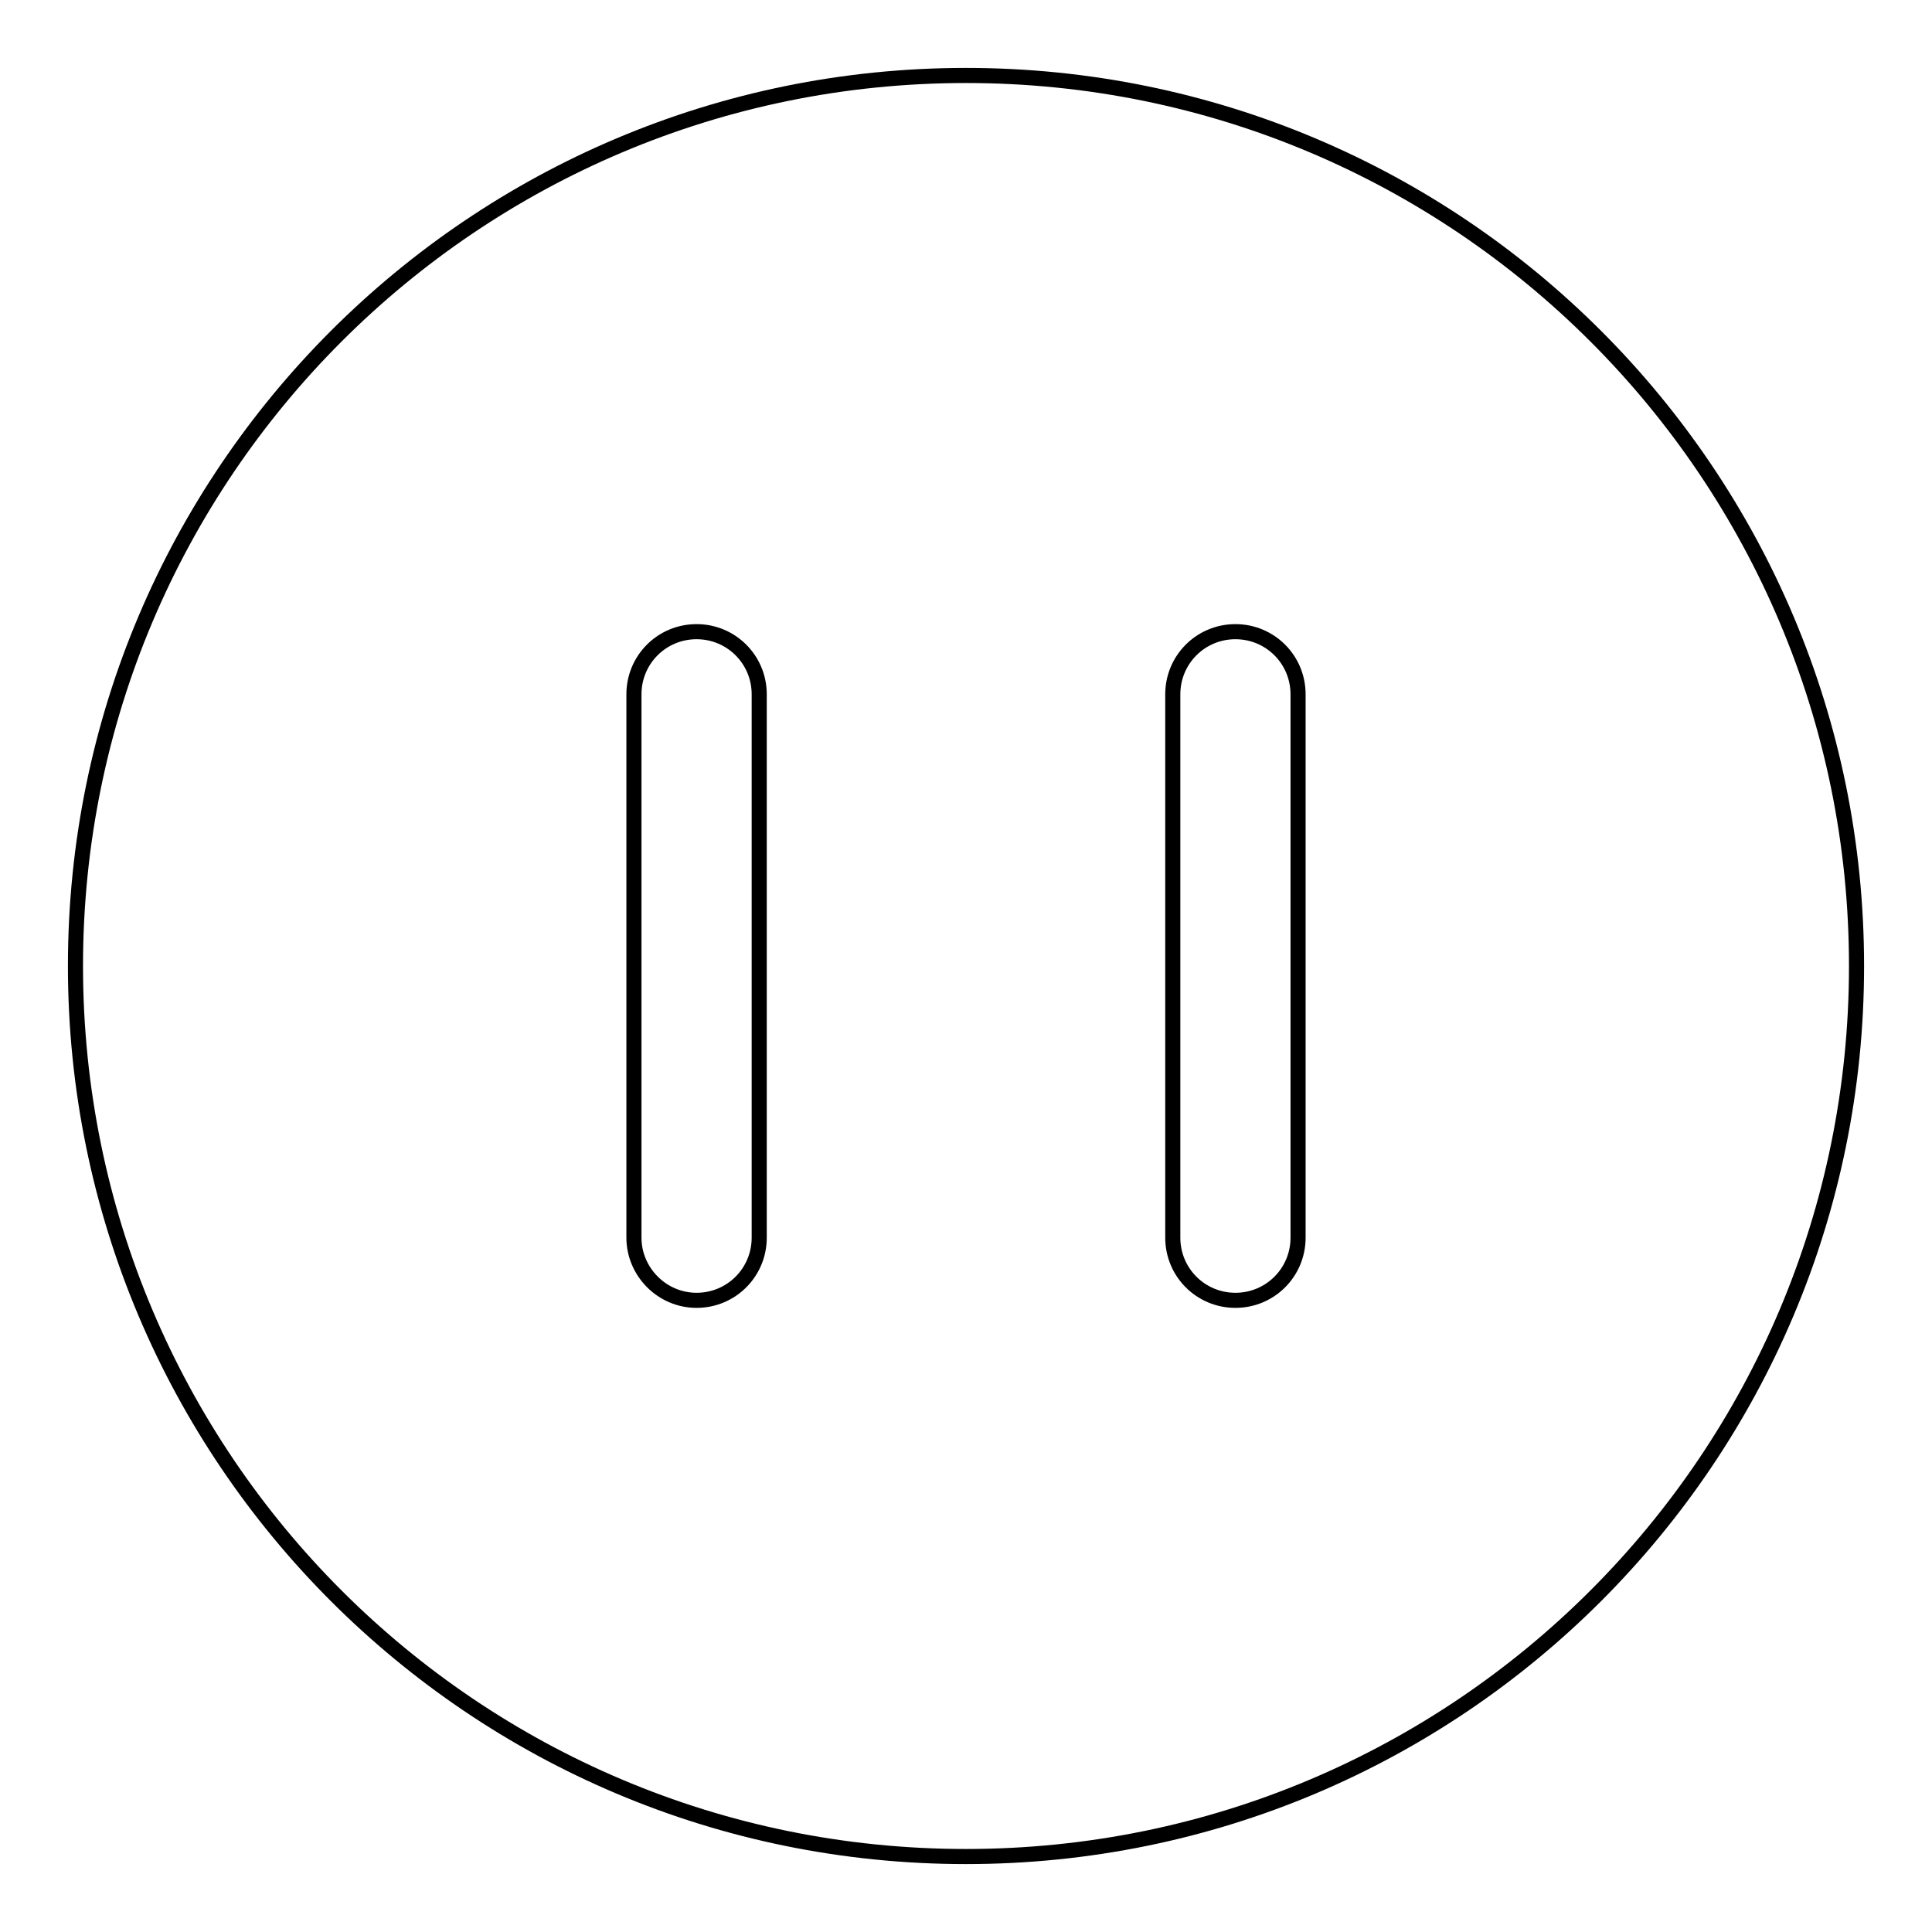 <?xml version="1.0" encoding="utf-8"?>
<!-- Svg Vector Icons : http://www.onlinewebfonts.com/icon -->
<!DOCTYPE svg PUBLIC "-//W3C//DTD SVG 1.1//EN" "http://www.w3.org/Graphics/SVG/1.1/DTD/svg11.dtd">
<svg version="1.1" xmlns="http://www.w3.org/2000/svg" xmlns:xlink="http://www.w3.org/1999/xlink" x="0px" y="0px" viewBox="0 0 256 256" enable-background="new 0 0 256 256" xml:space="preserve">
<g> <path stroke-width="2" fill-opacity="0" stroke="#000000"  d="M128,10C62.8,10,10,62.8,10,128s52.8,118,118,118s118-52.8,118-118S193.2,10,128,10z M100.6,164 c0,4.6-3.7,8.3-8.3,8.3S84,168.5,84,164V92c0-4.6,3.7-8.3,8.3-8.3s8.3,3.7,8.3,8.3V164z M172,164c0,4.6-3.7,8.3-8.3,8.3 s-8.3-3.7-8.3-8.3V92c0-4.6,3.7-8.3,8.3-8.3s8.3,3.7,8.3,8.3V164z"/></g>
</svg>